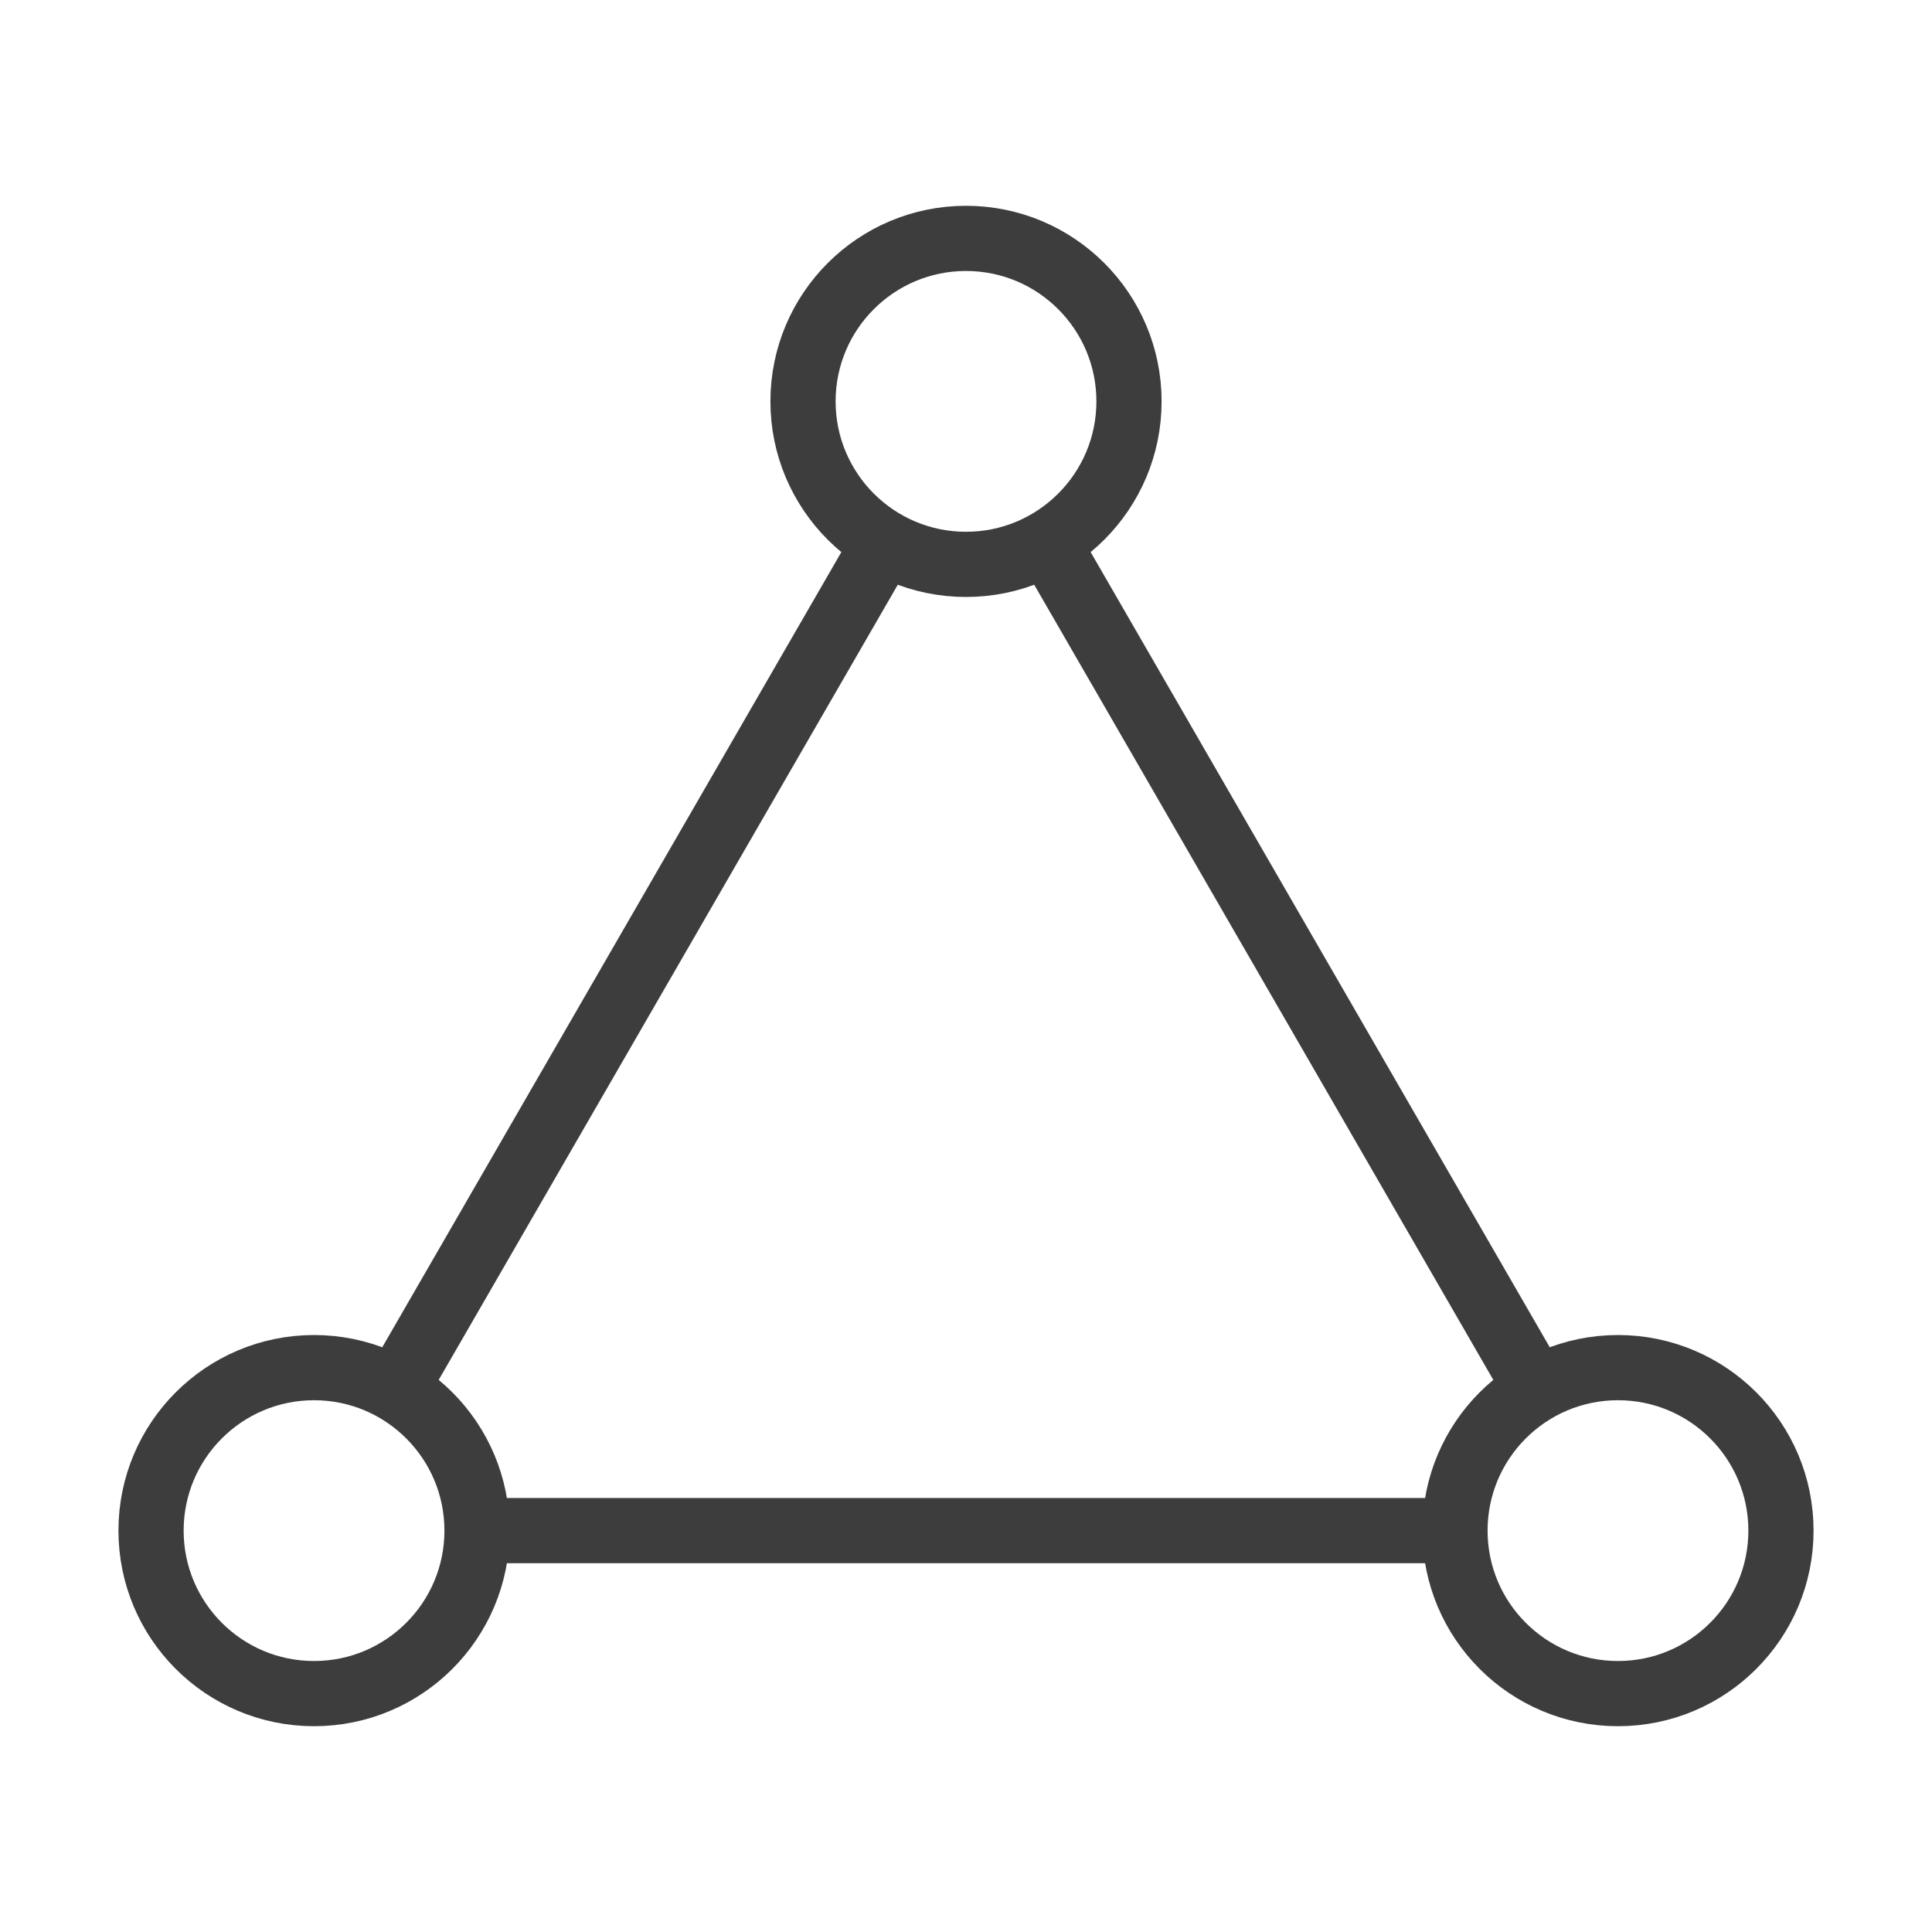 <?xml version="1.0" encoding="UTF-8"?>
<!DOCTYPE svg PUBLIC "-//W3C//DTD SVG 1.1//EN" "http://www.w3.org/Graphics/SVG/1.1/DTD/svg11.dtd">
<!-- Creator: CorelDRAW X8 -->
<svg xmlns="http://www.w3.org/2000/svg" xml:space="preserve" width="100px" height="100px" version="1.1" style="shape-rendering:geometricPrecision; text-rendering:geometricPrecision; image-rendering:optimizeQuality; fill-rule:evenodd; clip-rule:evenodd"
viewBox="0 0 2845162 2845162"
 xmlns:xlink="http://www.w3.org/1999/xlink">
 <defs>
  <style type="text/css">
   <![CDATA[
    .str0 {stroke:#3D3D3D;stroke-width:96012.3}
    .fil0 {fill:none}
   ]]>
  </style>
 </defs>
 <g id="Слой_x0020_1">
  <rect class="fil0" width="2845163" height="2845163"/>
  <path class="fil0 str0" d="M1542620 799005l360023 623576 360027 623581m-119997 207905l-720092 0 -720092 0m-119992 -207905l360022 -623581 360027 -623576m120035 -447941c132564,0 240031,107467 240031,240031 0,132564 -107467,240031 -240031,240031 -132564,0 -240031,-107467 -240031,-240031 0,-132564 107467,-240031 240031,-240031zm960123 1662972c132564,0 240031,107467 240031,240031 0,132564 -107467,240031 -240031,240031 -132564,0 -240031,-107467 -240031,-240031 0,-132564 107467,-240031 240031,-240031zm-1920246 0c132564,0 240031,107467 240031,240031 0,132564 -107467,240031 -240031,240031 -132564,0 -240031,-107467 -240031,-240031 0,-132564 107467,-240031 240031,-240031z"/>
  <line class="fil0" x1="1422581" y1="2010200" x2="1422581" y2= "1157265" />
 </g>
</svg>
